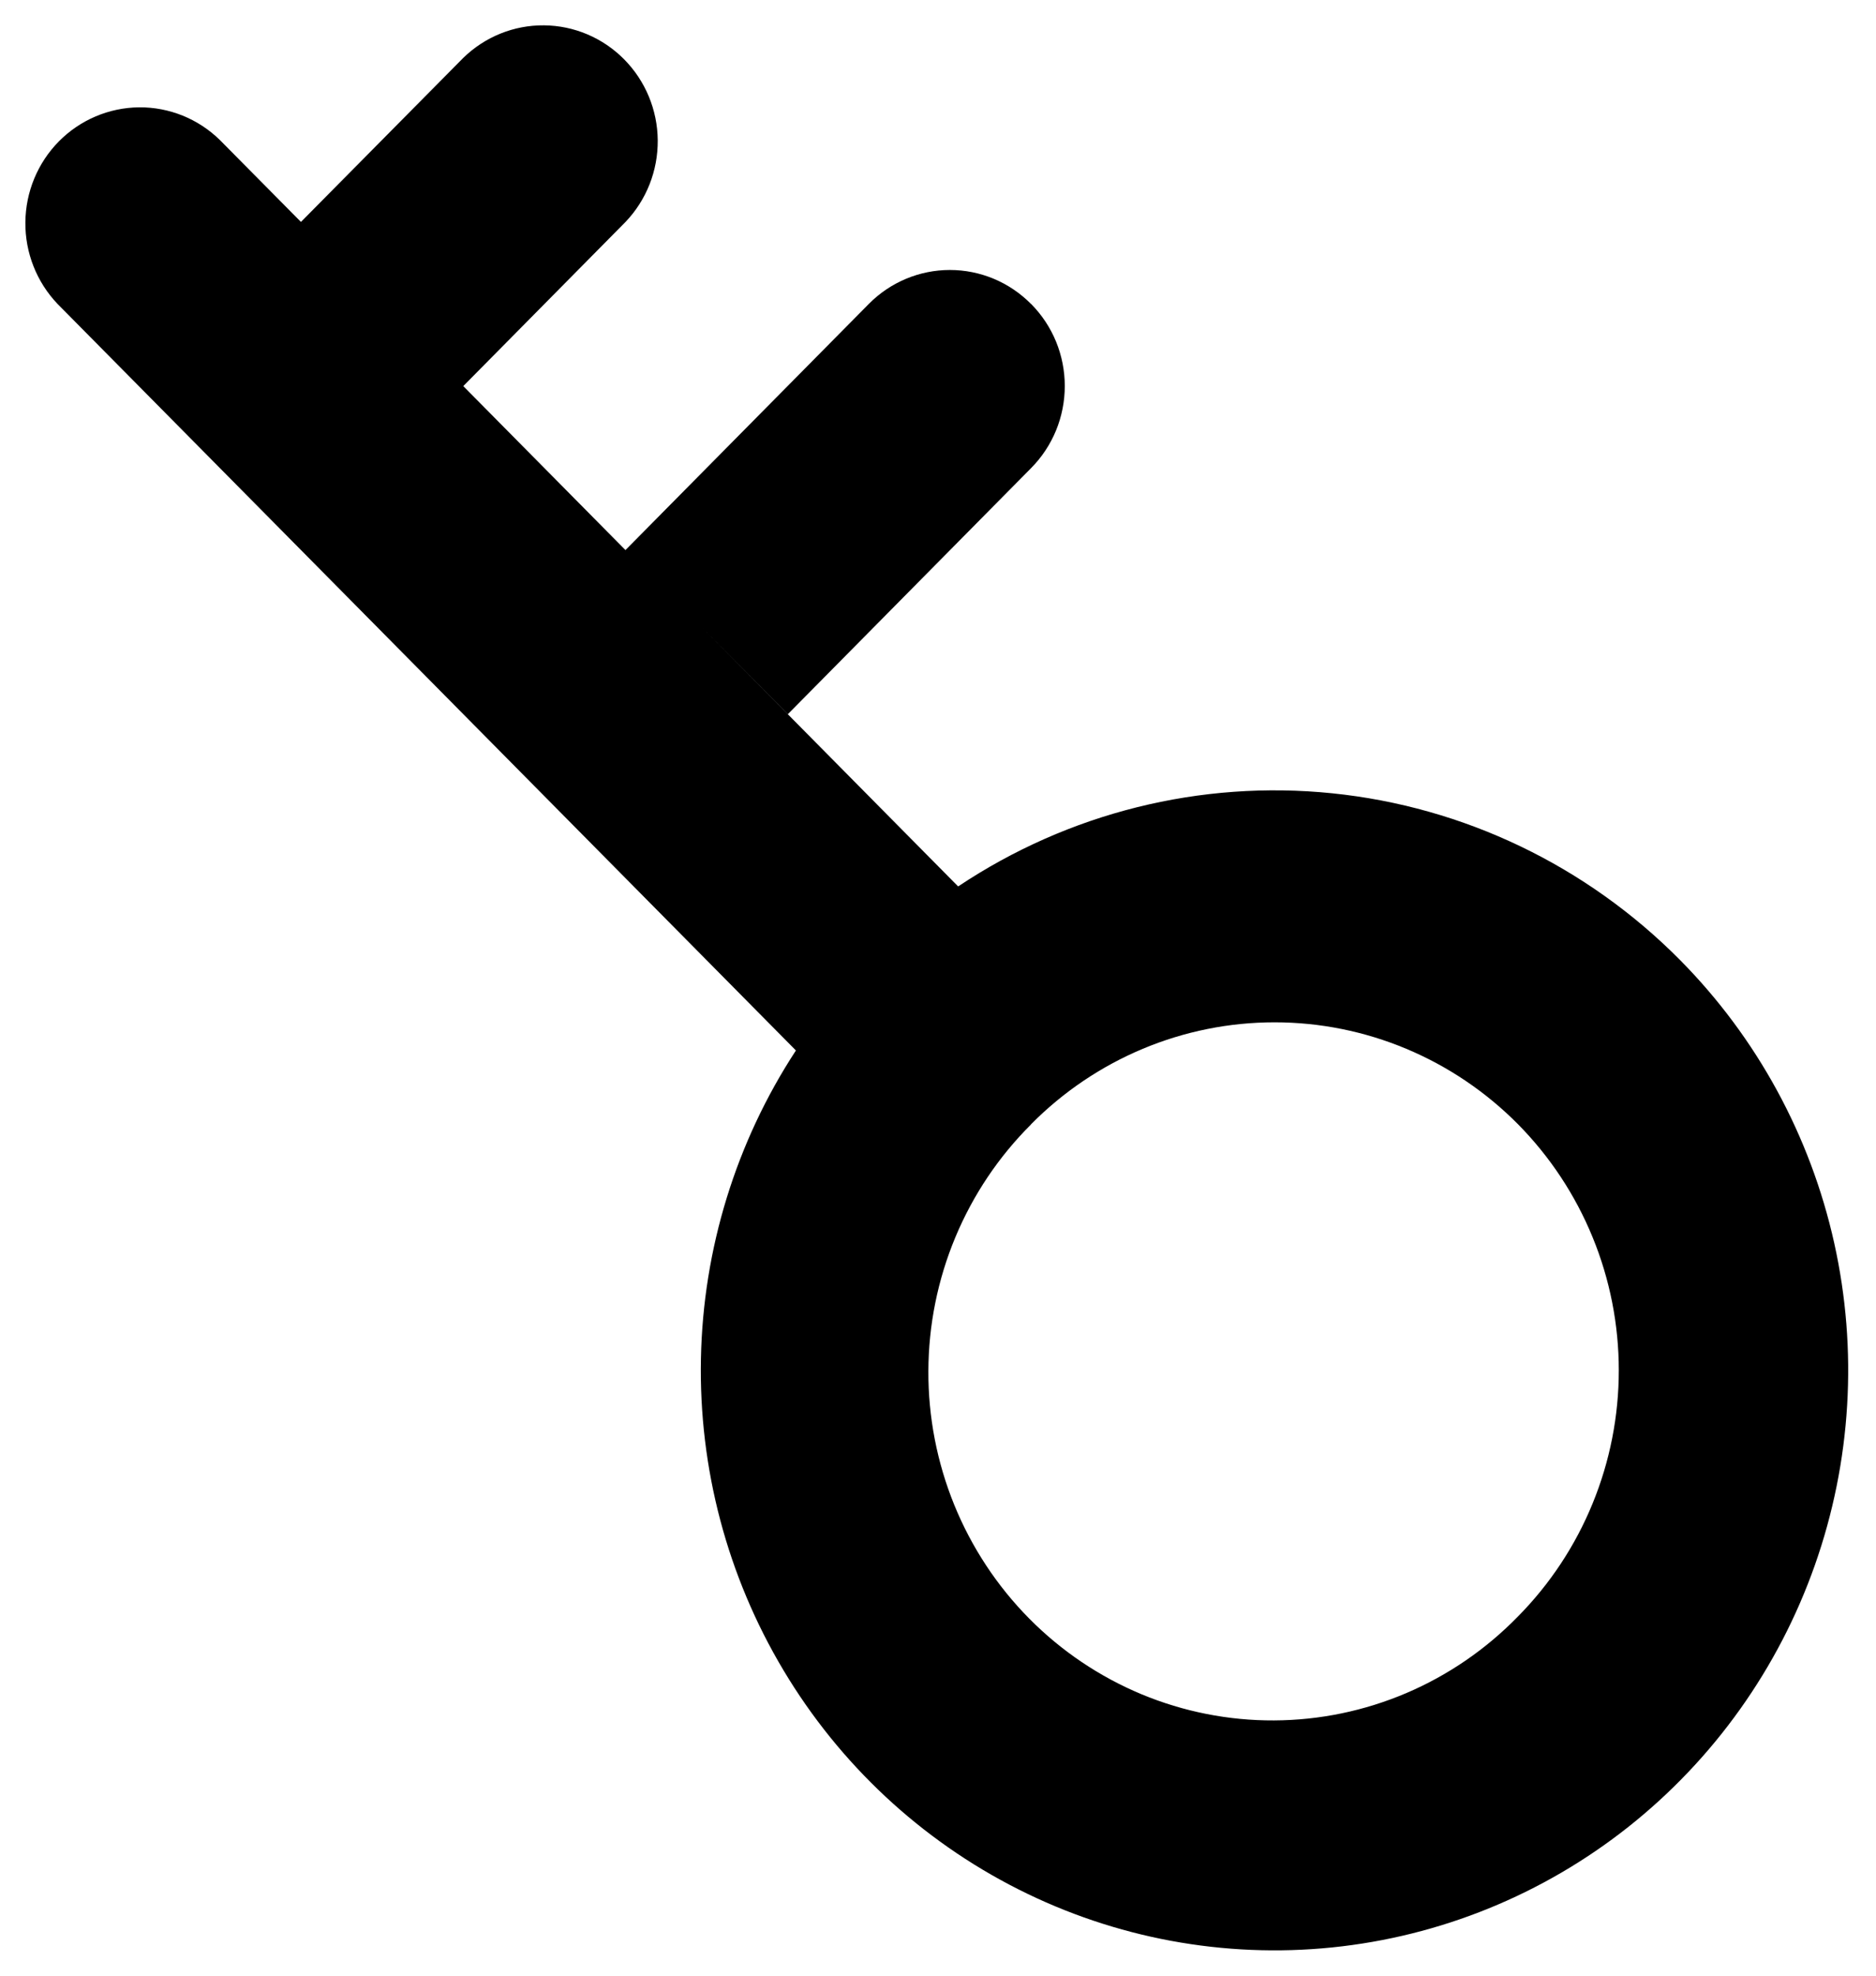 <svg width="38" height="40" viewBox="0 0 38 40" fill="none" xmlns="http://www.w3.org/2000/svg">
<path d="M20.886 22.764C20.23 23.416 19.709 24.193 19.351 25.051C18.994 25.908 18.808 26.828 18.805 27.758C18.801 28.688 18.98 29.61 19.33 30.47C19.681 31.33 20.196 32.111 20.847 32.769C21.498 33.427 22.271 33.947 23.122 34.302C23.974 34.656 24.886 34.836 25.806 34.832C26.727 34.828 27.637 34.64 28.485 34.279C29.333 33.918 30.102 33.39 30.748 32.727C31.395 32.073 31.909 31.296 32.259 30.441C32.61 29.586 32.79 28.67 32.79 27.744C32.79 26.819 32.61 25.902 32.259 25.048C31.909 24.193 31.395 23.416 30.748 22.761C30.1 22.107 29.331 21.588 28.485 21.234C27.64 20.88 26.733 20.698 25.817 20.698C24.901 20.698 23.995 20.88 23.149 21.234C22.303 21.588 21.534 22.107 20.886 22.761V22.764ZM20.886 6.154C21.102 6.372 21.274 6.631 21.391 6.916C21.508 7.201 21.568 7.507 21.568 7.815C21.568 8.124 21.508 8.43 21.391 8.715C21.274 9 21.102 9.259 20.886 9.477L15.959 14.459L12.668 11.138L17.598 6.154C18.034 5.713 18.625 5.466 19.241 5.466C19.857 5.466 20.448 5.713 20.884 6.154H20.886ZM34.034 19.44C35.589 21.012 36.67 22.997 37.153 25.164C37.636 27.332 37.5 29.594 36.762 31.687C36.024 33.78 34.713 35.618 32.982 36.989C31.251 38.359 29.171 39.205 26.983 39.428C24.796 39.651 22.59 39.242 20.623 38.249C18.656 37.256 17.008 35.72 15.871 33.818C14.733 31.916 14.153 29.728 14.198 27.506C14.242 25.285 14.909 23.121 16.122 21.268L1.166 6.154C0.743 5.711 0.508 5.117 0.514 4.502C0.519 3.886 0.763 3.297 1.194 2.861C1.625 2.426 2.208 2.179 2.818 2.173C3.427 2.168 4.014 2.405 4.452 2.833L6.096 4.493L9.384 1.172C9.823 0.744 10.41 0.507 11.019 0.513C11.628 0.518 12.211 0.765 12.642 1.201C13.073 1.636 13.318 2.225 13.323 2.841C13.328 3.457 13.094 4.05 12.671 4.493L9.384 7.817L19.408 17.947C21.643 16.455 24.319 15.789 26.984 16.061C29.649 16.333 32.14 17.527 34.034 19.44Z" fill="black"/>
</svg>

